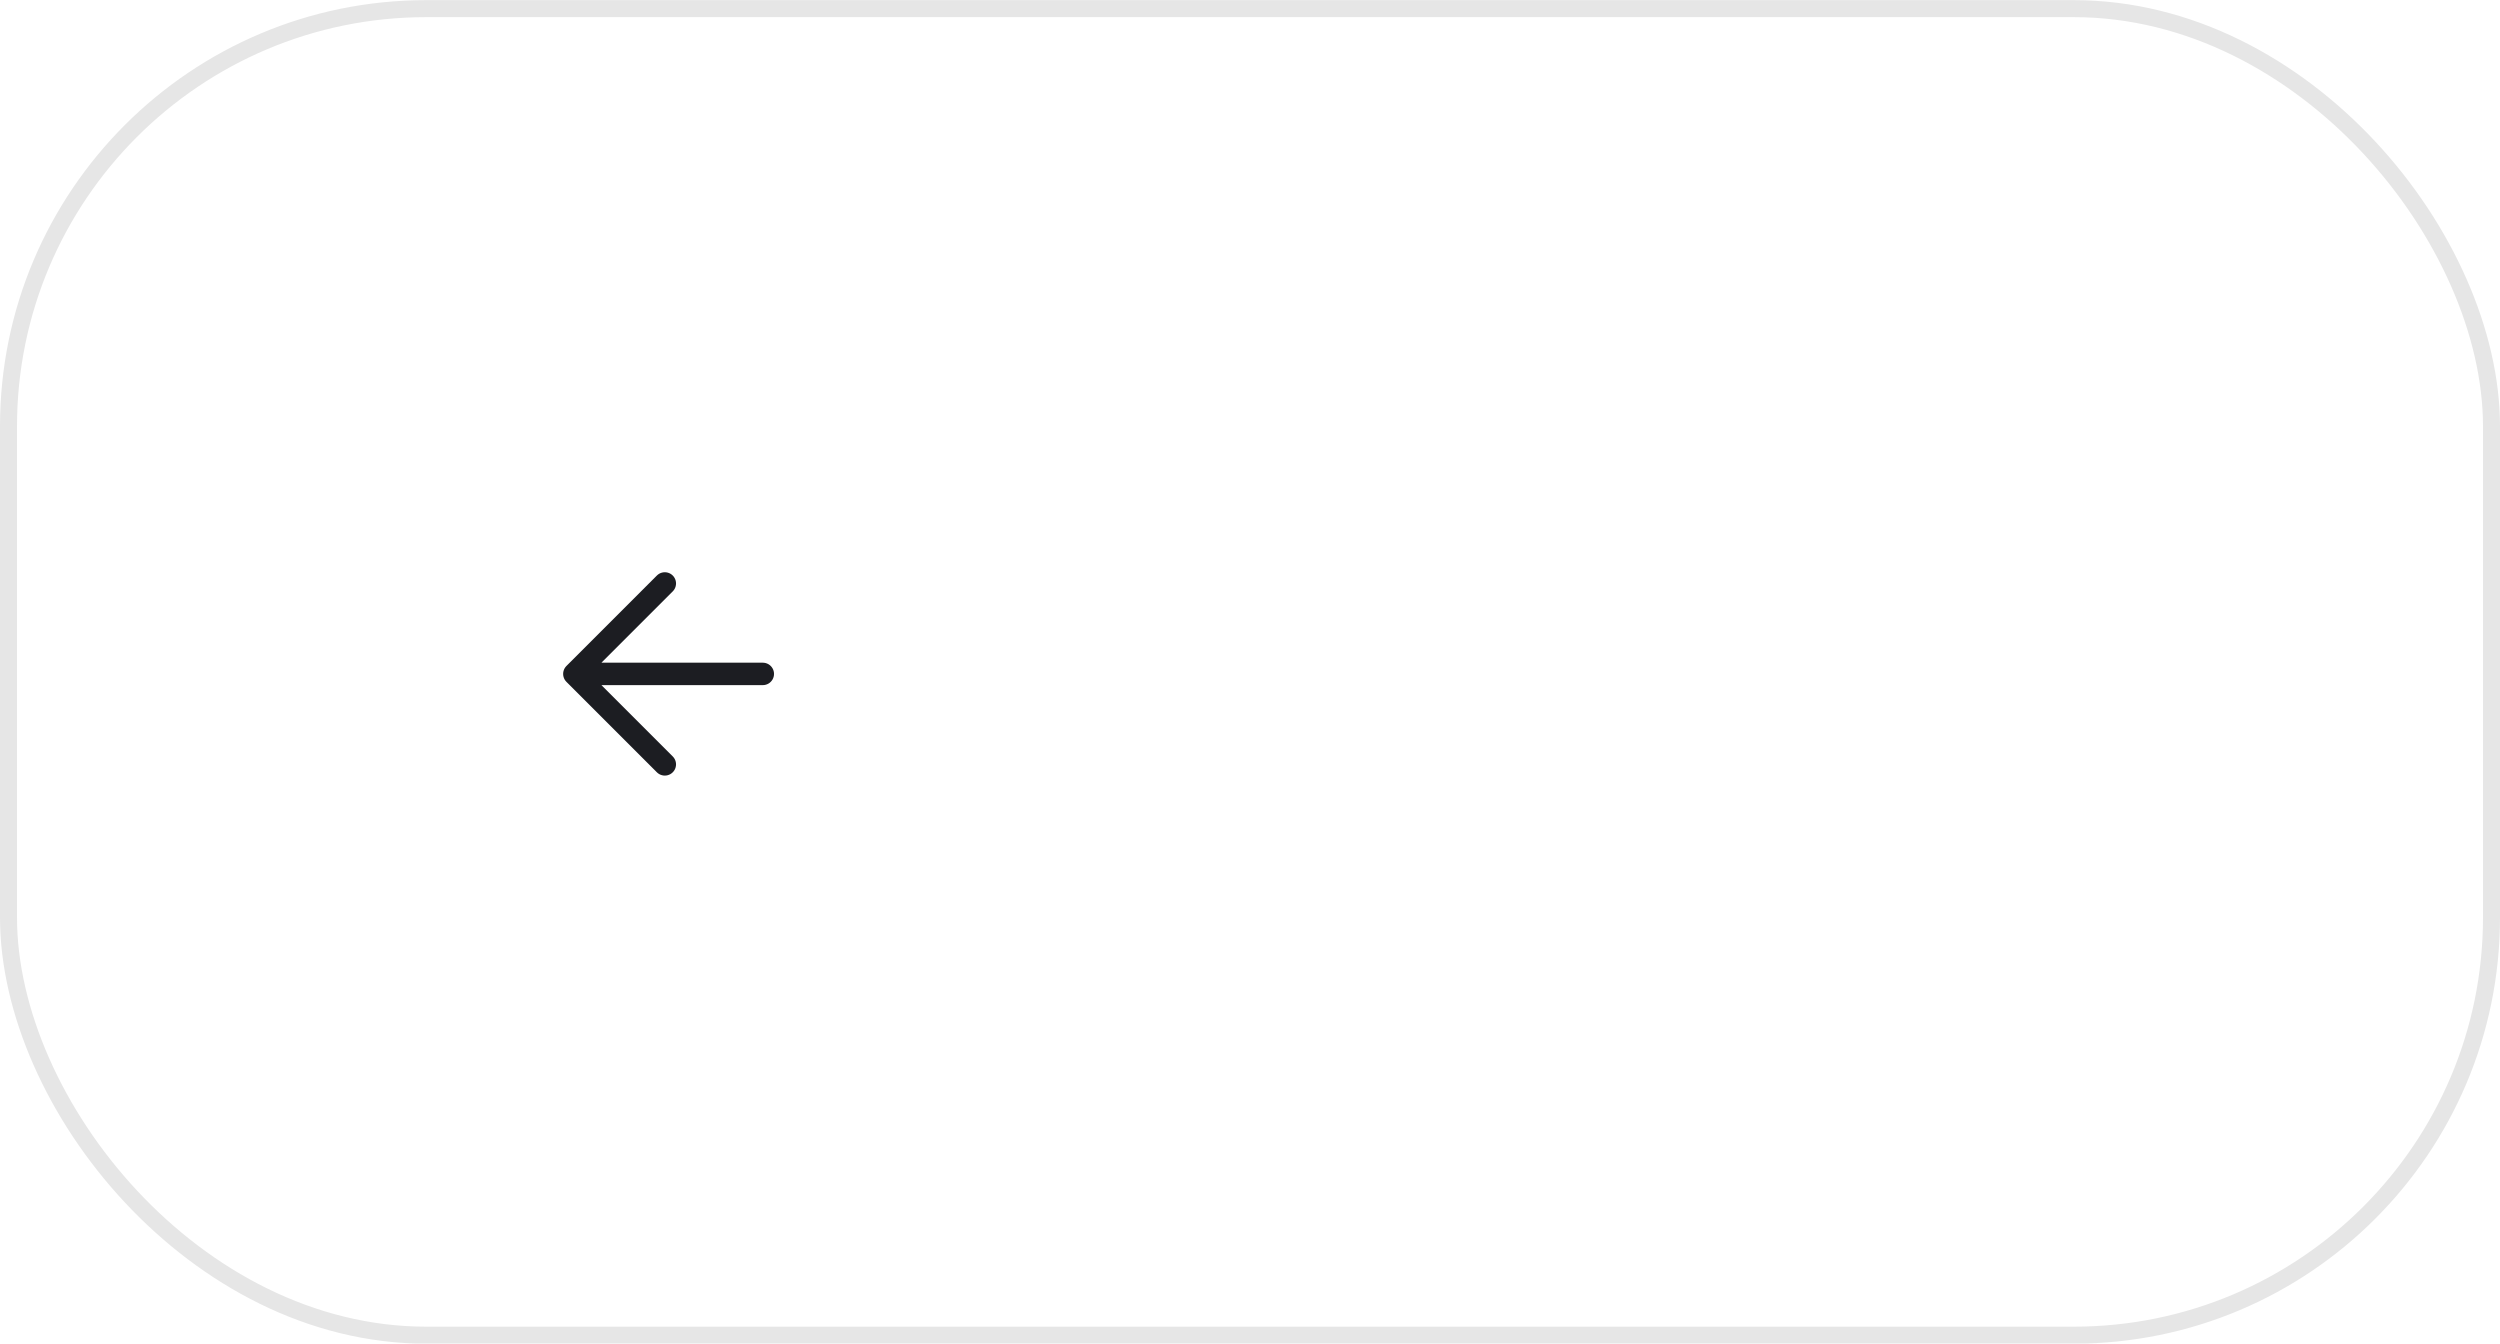 <?xml version="1.0" encoding="UTF-8"?> <svg xmlns="http://www.w3.org/2000/svg" width="147" height="79" viewBox="0 0 147 79" fill="none"><rect x="0.5" y="0.508" width="146" height="78" rx="24.565" stroke="black" stroke-opacity="0.1"></rect><path d="M44.853 39.626L33.772 39.626M33.772 39.626L39.091 34.307M33.772 39.626L39.091 44.945" stroke="#1C1D22" stroke-width="1.319" stroke-linecap="round" stroke-linejoin="round"></path></svg> 